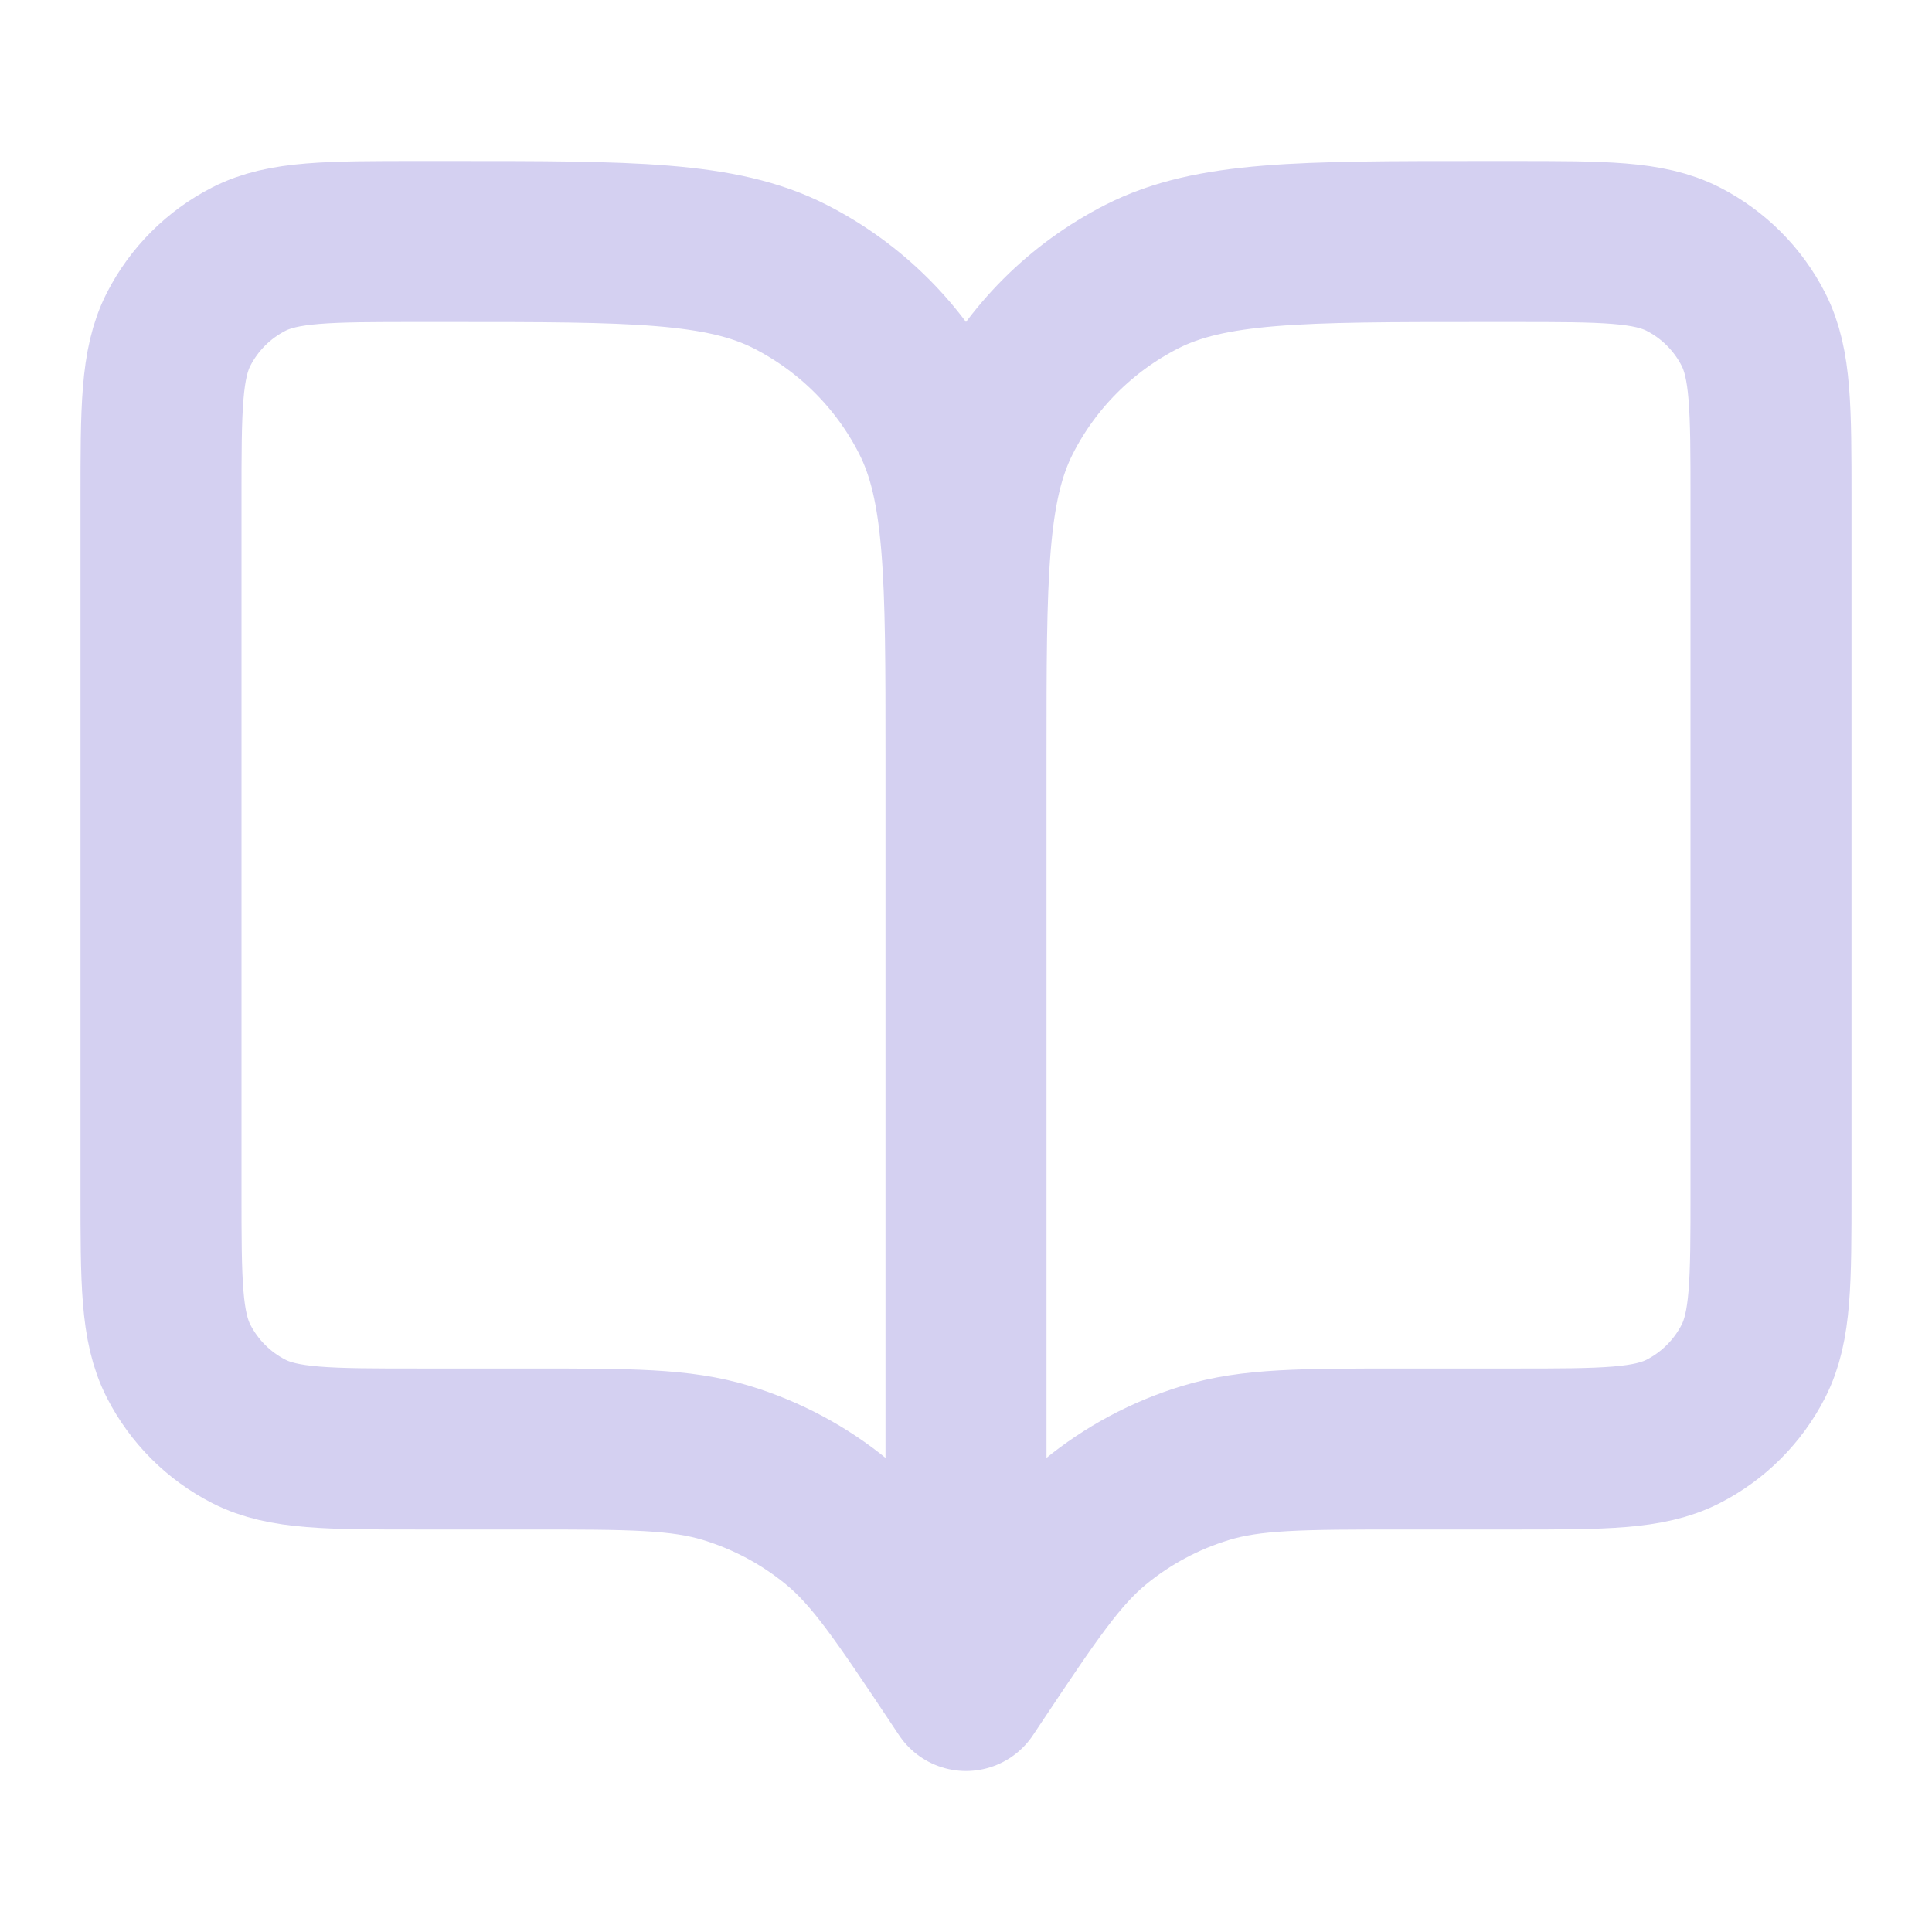 <svg fill="none" height="24" viewBox="0 0 24 24" width="24" xmlns="http://www.w3.org/2000/svg"><path d="m12 21-.1-.15c-.695-1.042-1.042-1.563-1.501-1.94-.406-.334-.874-.584-1.377-.737-.568-.173-1.194-.173-2.447-.173h-1.375c-1.12 0-1.68 0-2.108-.218-.376-.192-.682-.498-.874-.874-.218-.428-.218-.988-.218-2.108v-8.6c0-1.12 0-1.68.218-2.108.192-.376.498-.682.874-.874.428-.218.988-.218 2.108-.218h.4c2.24 0 3.36 0 4.216.436.753.384 1.365.995 1.748 1.748.436.856.436 1.976.436 4.216m0 11.6v-11.6m0 11.6.1-.15c.695-1.042 1.042-1.563 1.501-1.94.406-.334.874-.584 1.377-.737.568-.173 1.194-.173 2.447-.173h1.375c1.12 0 1.68 0 2.108-.218.376-.192.682-.498.874-.874.218-.428.218-.988.218-2.108v-8.6c0-1.12 0-1.68-.218-2.108-.192-.376-.498-.682-.874-.874-.428-.218-.988-.218-2.108-.218h-.4c-2.24 0-3.36 0-4.216.436-.753.384-1.365.995-1.748 1.748-.436.856-.436 1.976-.436 4.216" stroke="#d4d0f1" stroke-linecap="round" stroke-linejoin="round" stroke-width="2"/></svg>